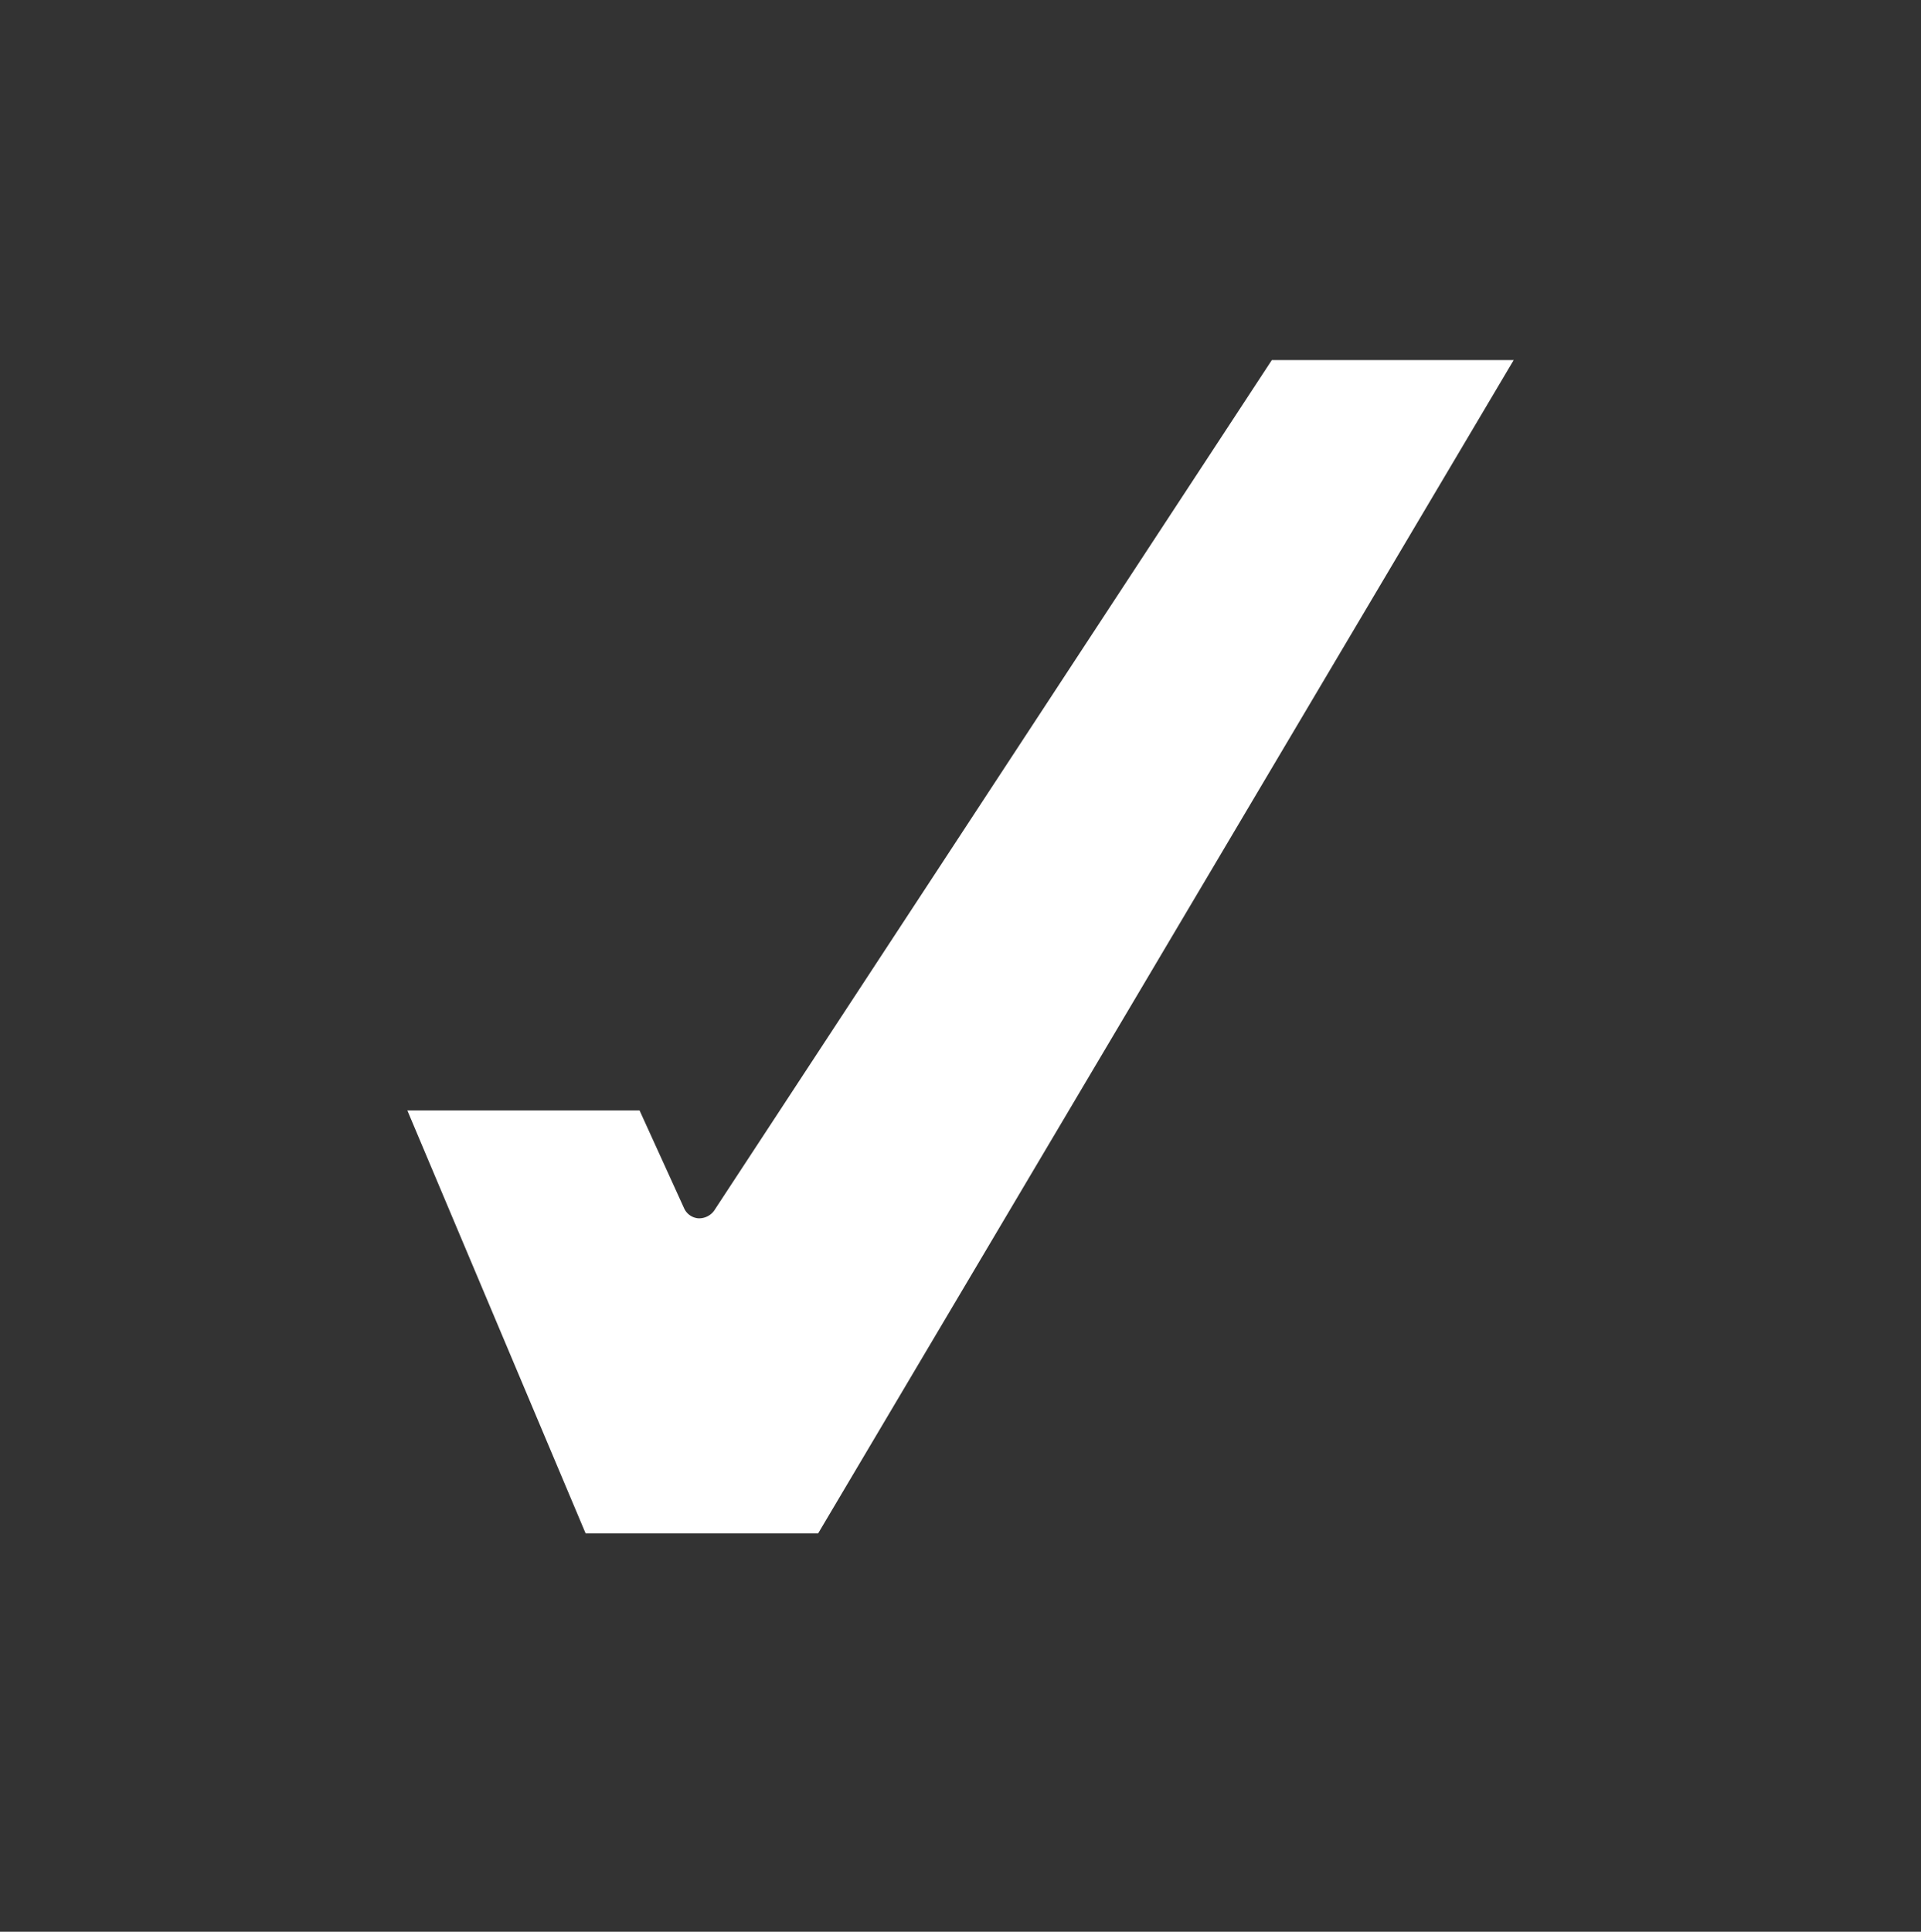 <svg xmlns="http://www.w3.org/2000/svg" xmlns:xlink="http://www.w3.org/1999/xlink" width="183" height="184" viewBox="0 0 183 184">
  <rect x="0" y="0" width="183" height="184" fill="#333333" stroke="none"/>
  <defs>
    <clipPath id="clip-path">
      <rect id="Rectangle_39782" data-name="Rectangle 39782" width="183" height="184"/>
    </clipPath>
  </defs>
  <g id="icone-selection-v2" clip-path="url(#clip-path)">
    <g id="noel-irresistible-icon" clip-path="url(#clip-path)">
      <path id="Tracé_120809" data-name="Tracé 120809" d="M768.01,498.53H744.972L691.85,579.538a1.766,1.766,0,0,1-1.5.74,1.623,1.623,0,0,1-1.369-.961L684.738,570H662.617L679.6,610.285h22.154Z" transform="translate(-623.813 -464.232)" fill="#fff"/>
    </g>
  </g>
</svg>
